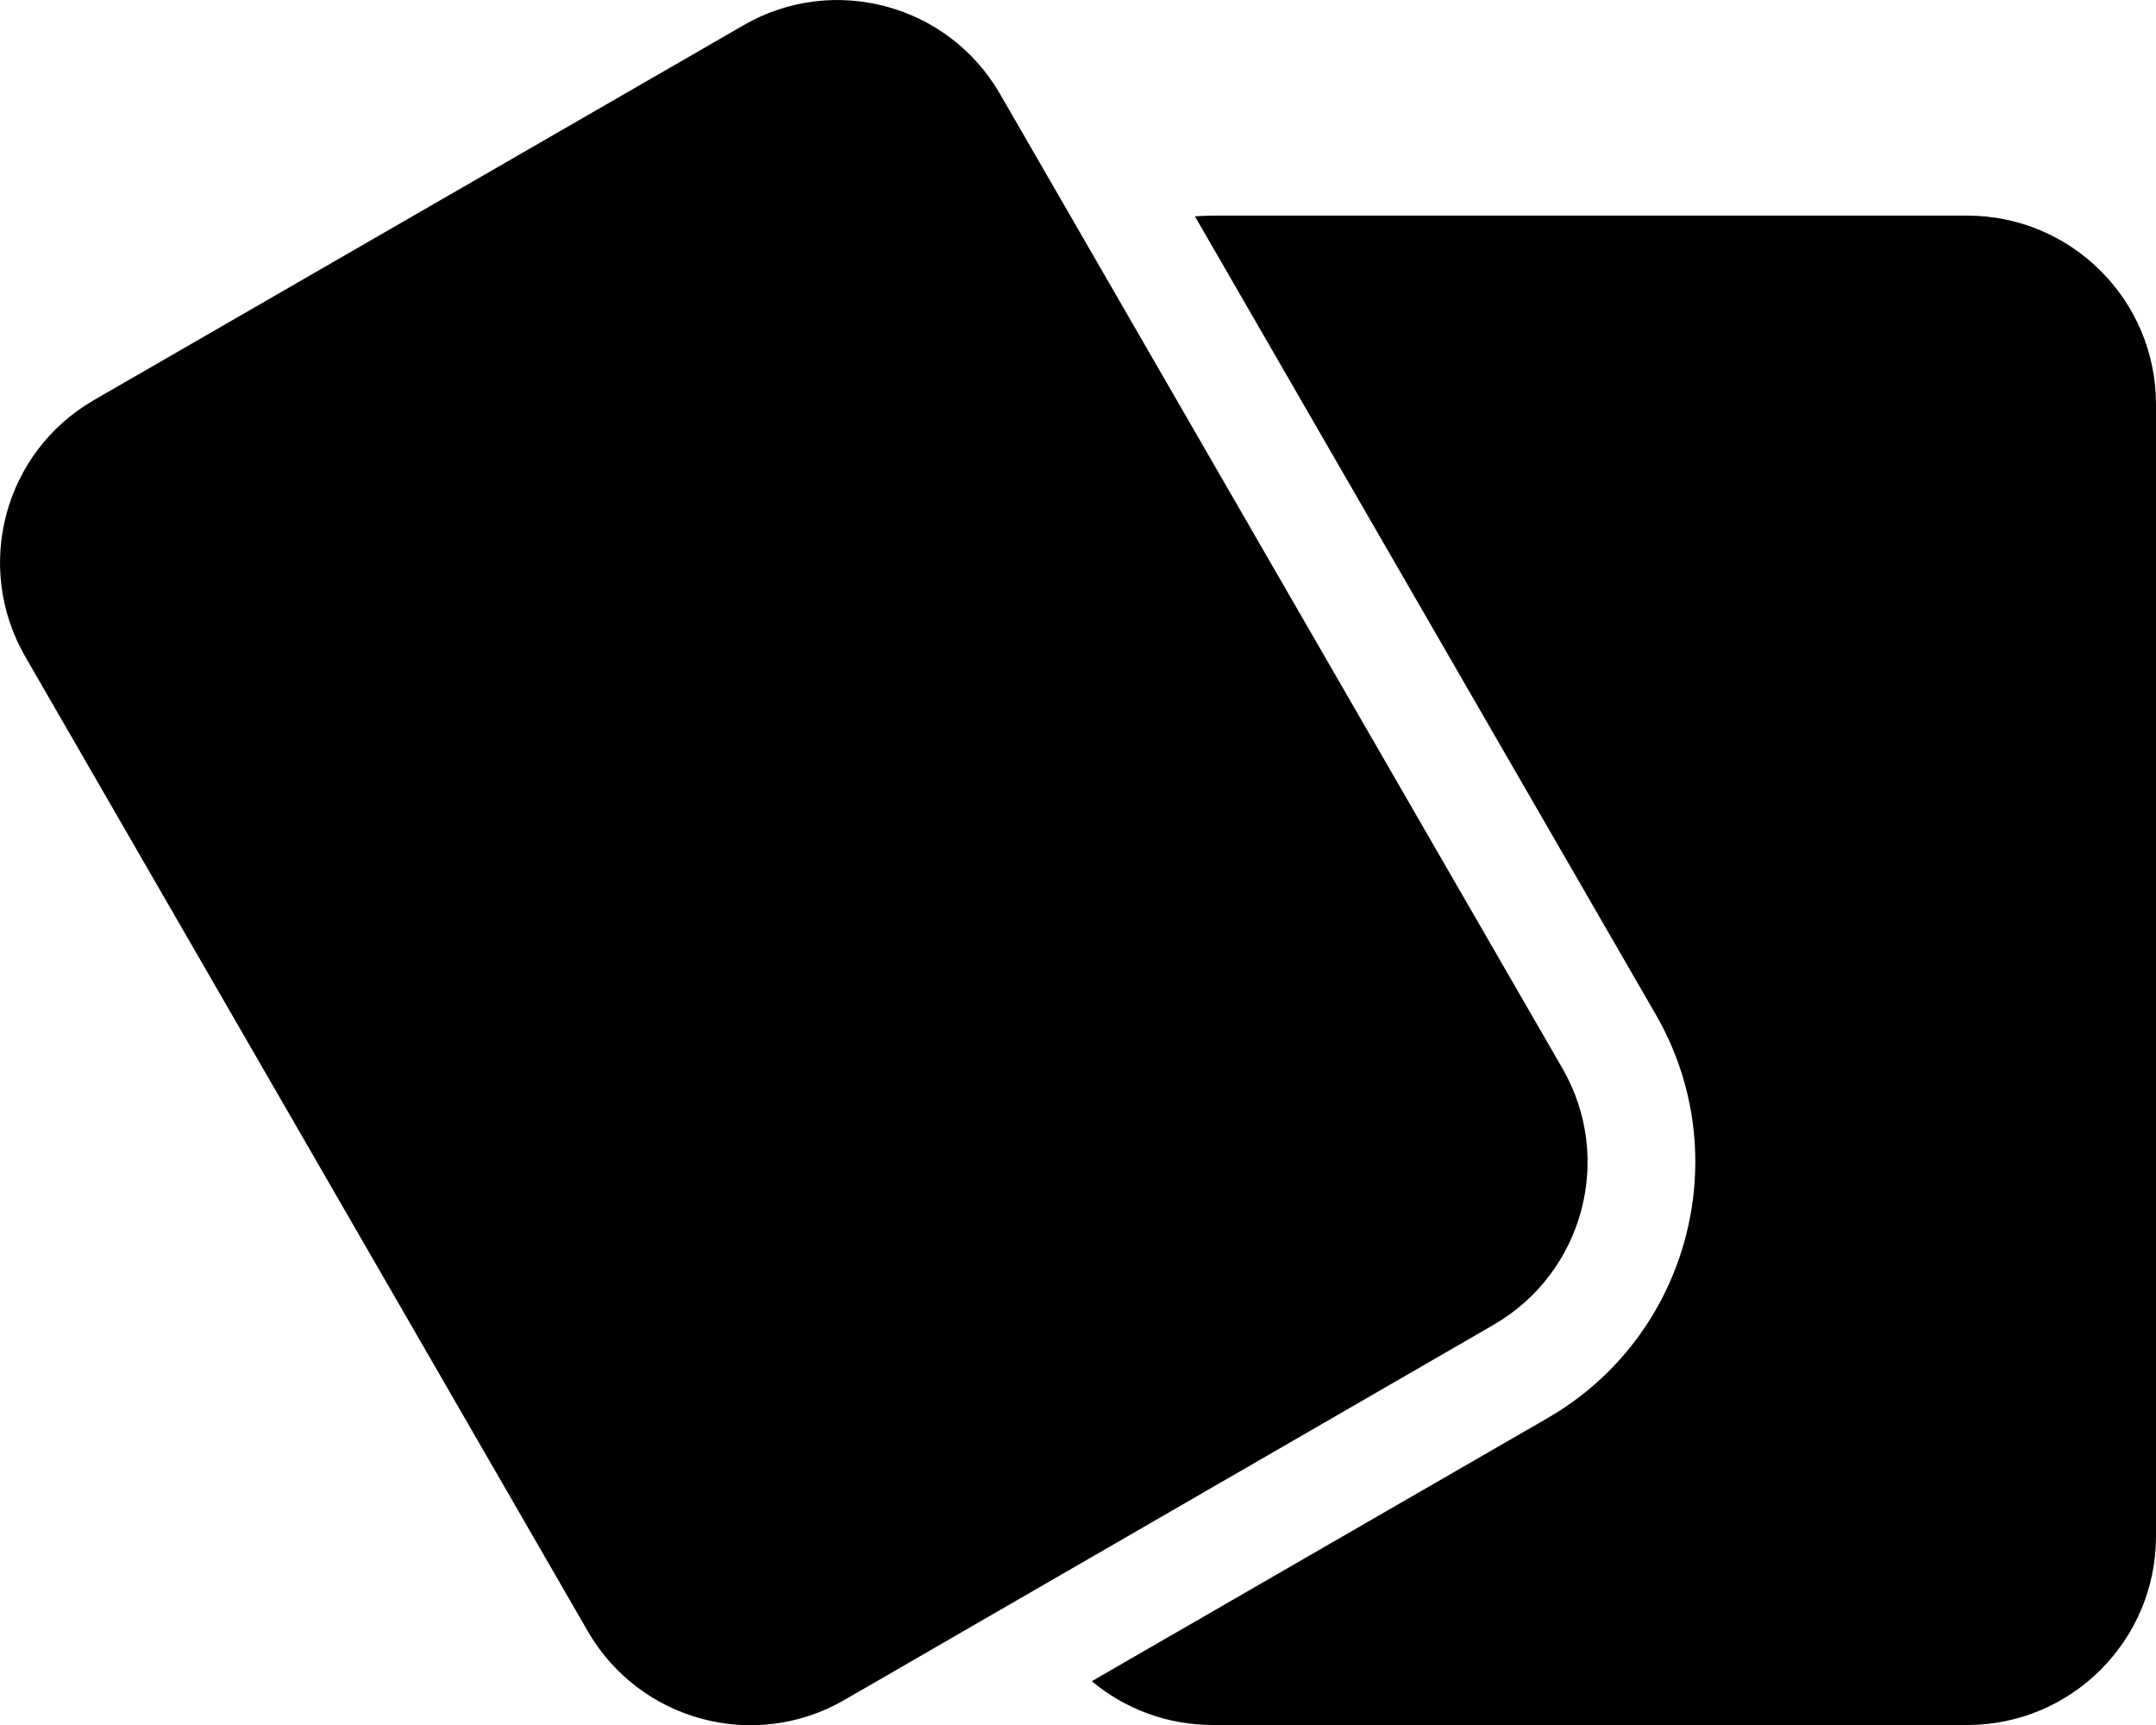 <svg xmlns="http://www.w3.org/2000/svg" viewBox="0 0 640 512"><!--! Font Awesome Pro 6.5.2 by @fontawesome - https://fontawesome.com License - https://fontawesome.com/license (Commercial License) Copyright 2024 Fonticons, Inc. --><path d="M27.8 118.8C1.2 134.2-7.9 168.2 7.5 194.9l167 289.3c15.4 26.6 49.4 35.8 76.1 20.4L443.4 393.2c26.6-15.4 35.8-49.4 20.4-76.1L296.8 27.8C281.4 1.2 247.3-7.9 220.7 7.5L27.8 118.8zM459.4 420.9L324.1 499c9.7 8.1 22.2 13 35.9 13H584c30.9 0 56-25.1 56-56V120c0-30.9-25.1-56-56-56H360c-1.8 0-3.5 .1-5.3 .2L491.5 301.1c24.2 41.9 9.8 95.6-32.1 119.8z"/></svg>